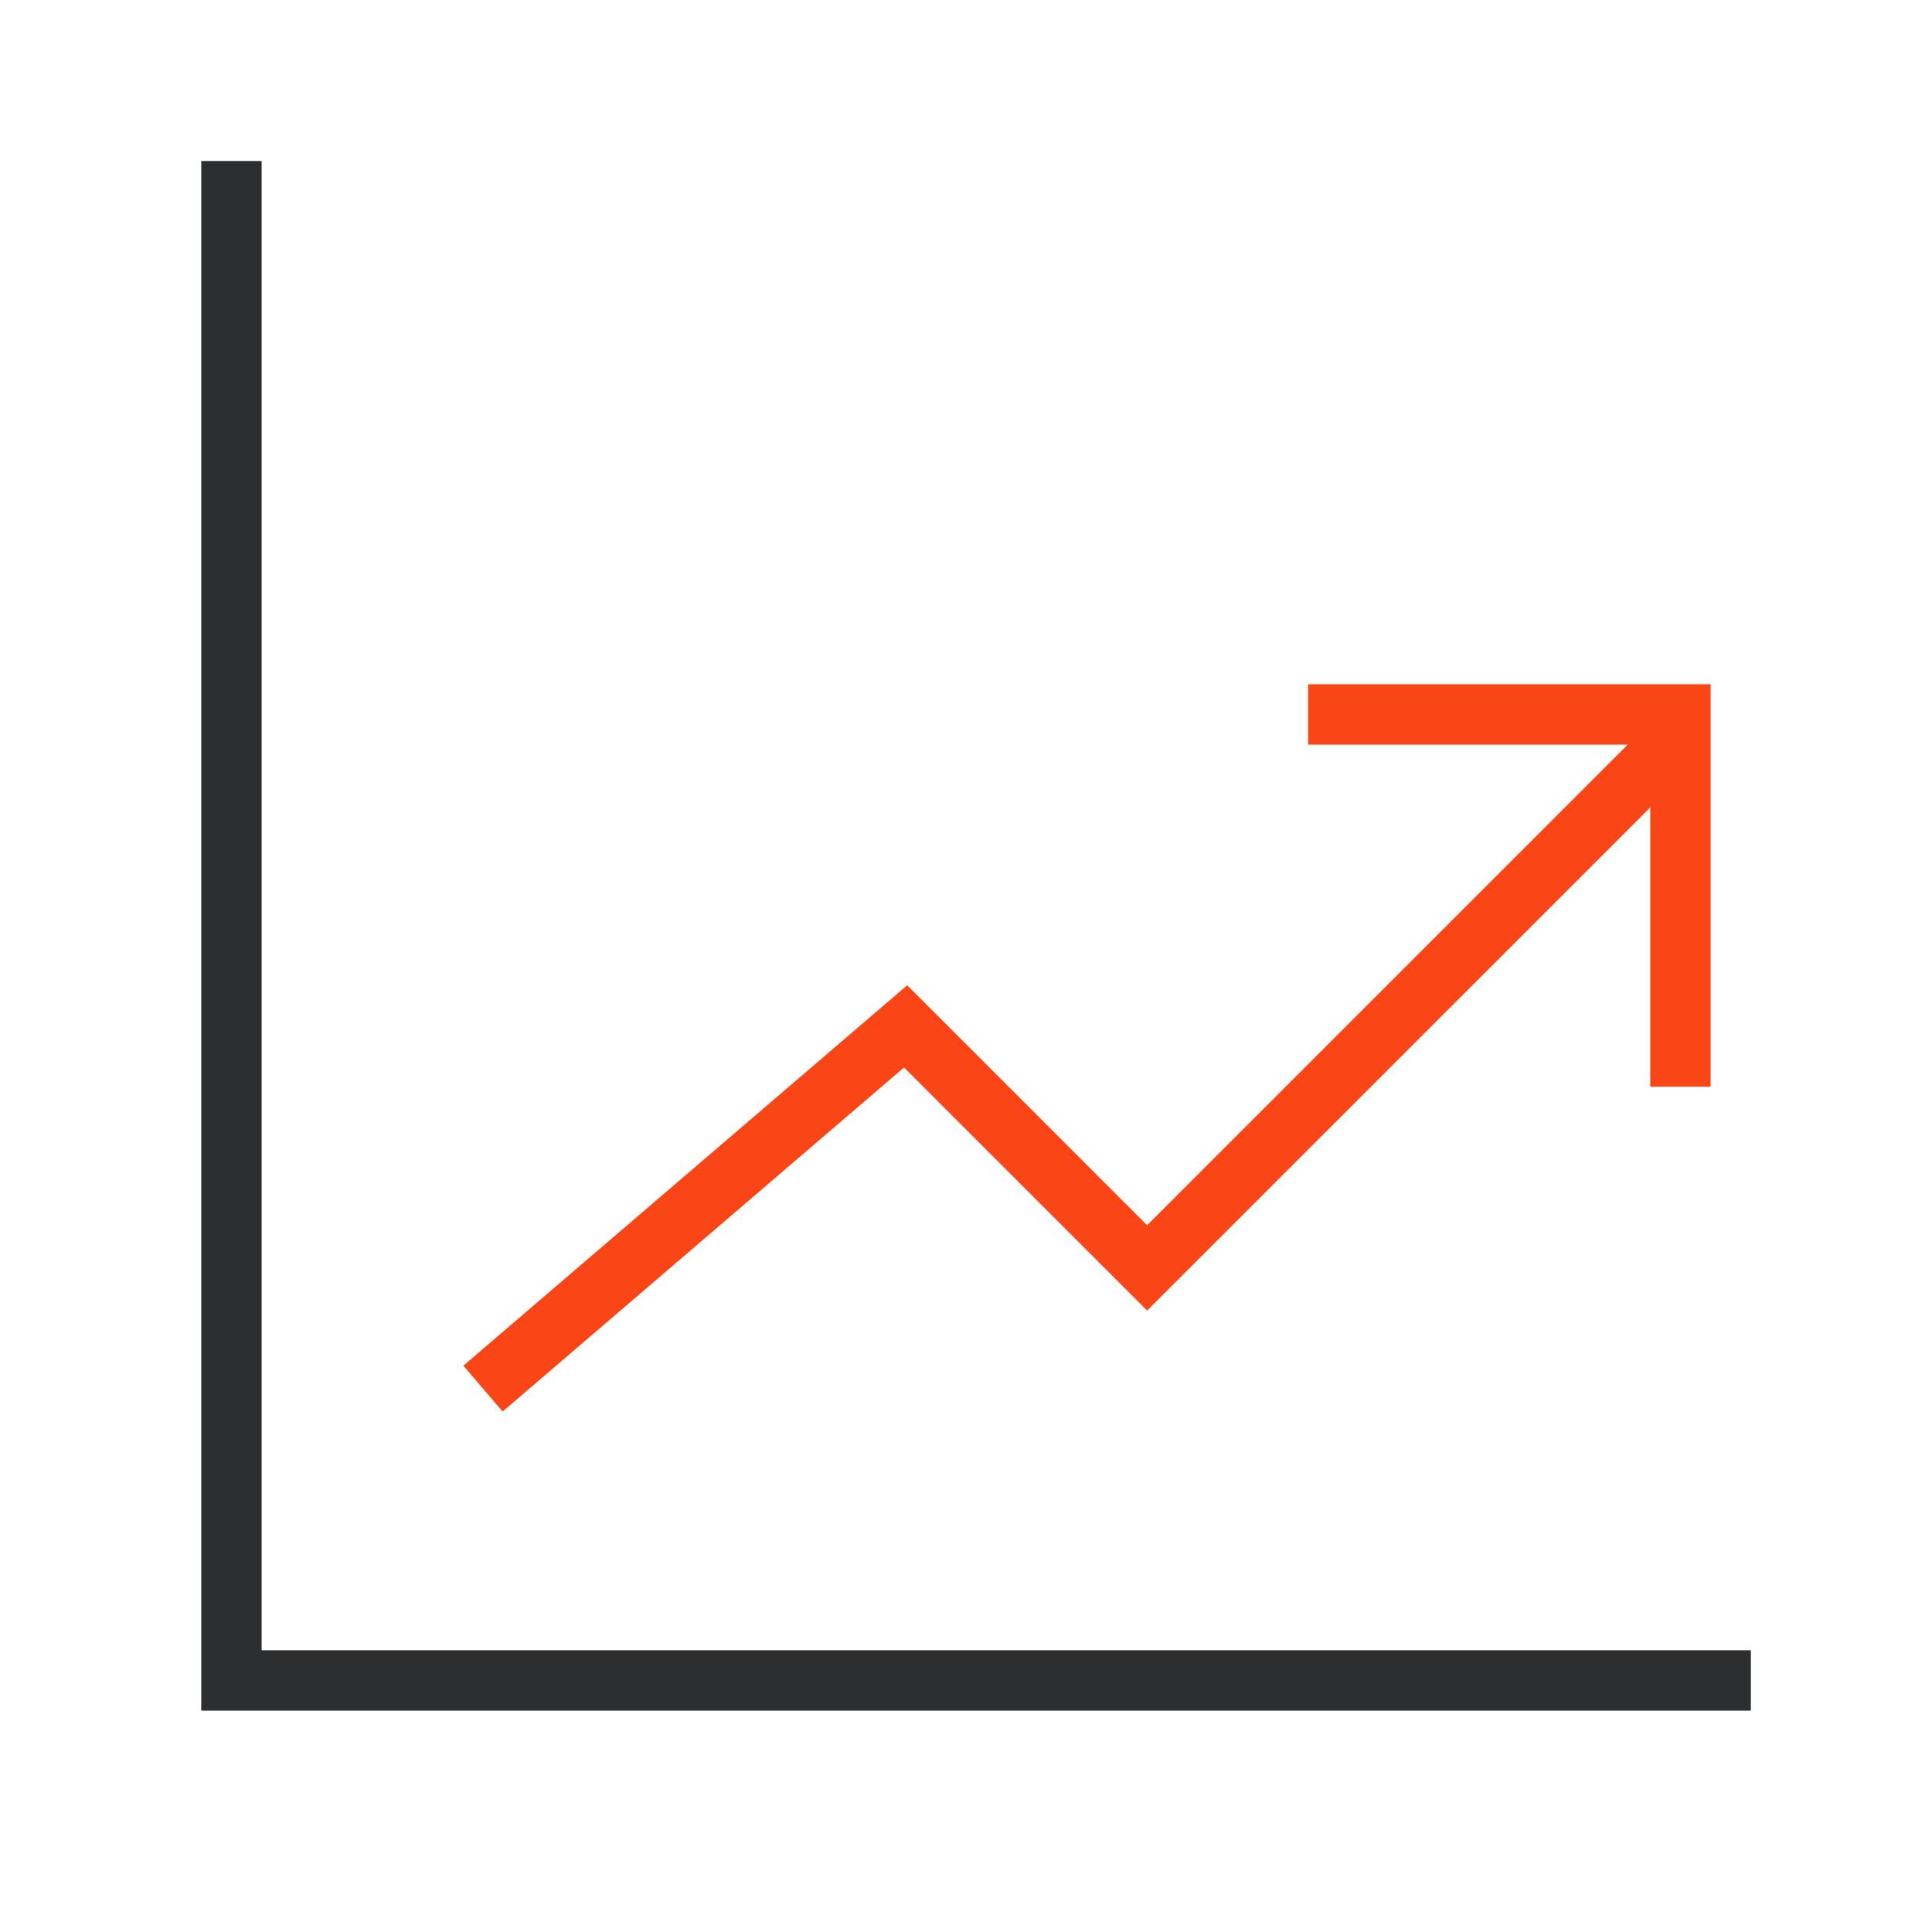 <svg width="96" height="96" viewBox="0 0 96 96" fill="none" xmlns="http://www.w3.org/2000/svg">
<path fill-rule="evenodd" clip-rule="evenodd" d="M10 8H13V82H87V85H10V8Z" fill="#2D2E2F"/>
<path fill-rule="evenodd" clip-rule="evenodd" d="M83.561 38.561L57 65.121L44.922 53.043L24.976 70.139L23.024 67.861L45.079 48.957L57 60.879L81.439 36.44L83.561 38.561Z" fill="#FA4616"/>
<path fill-rule="evenodd" clip-rule="evenodd" d="M82 37H65V34H85V54H82V37Z" fill="#FA4616"/>
</svg>
